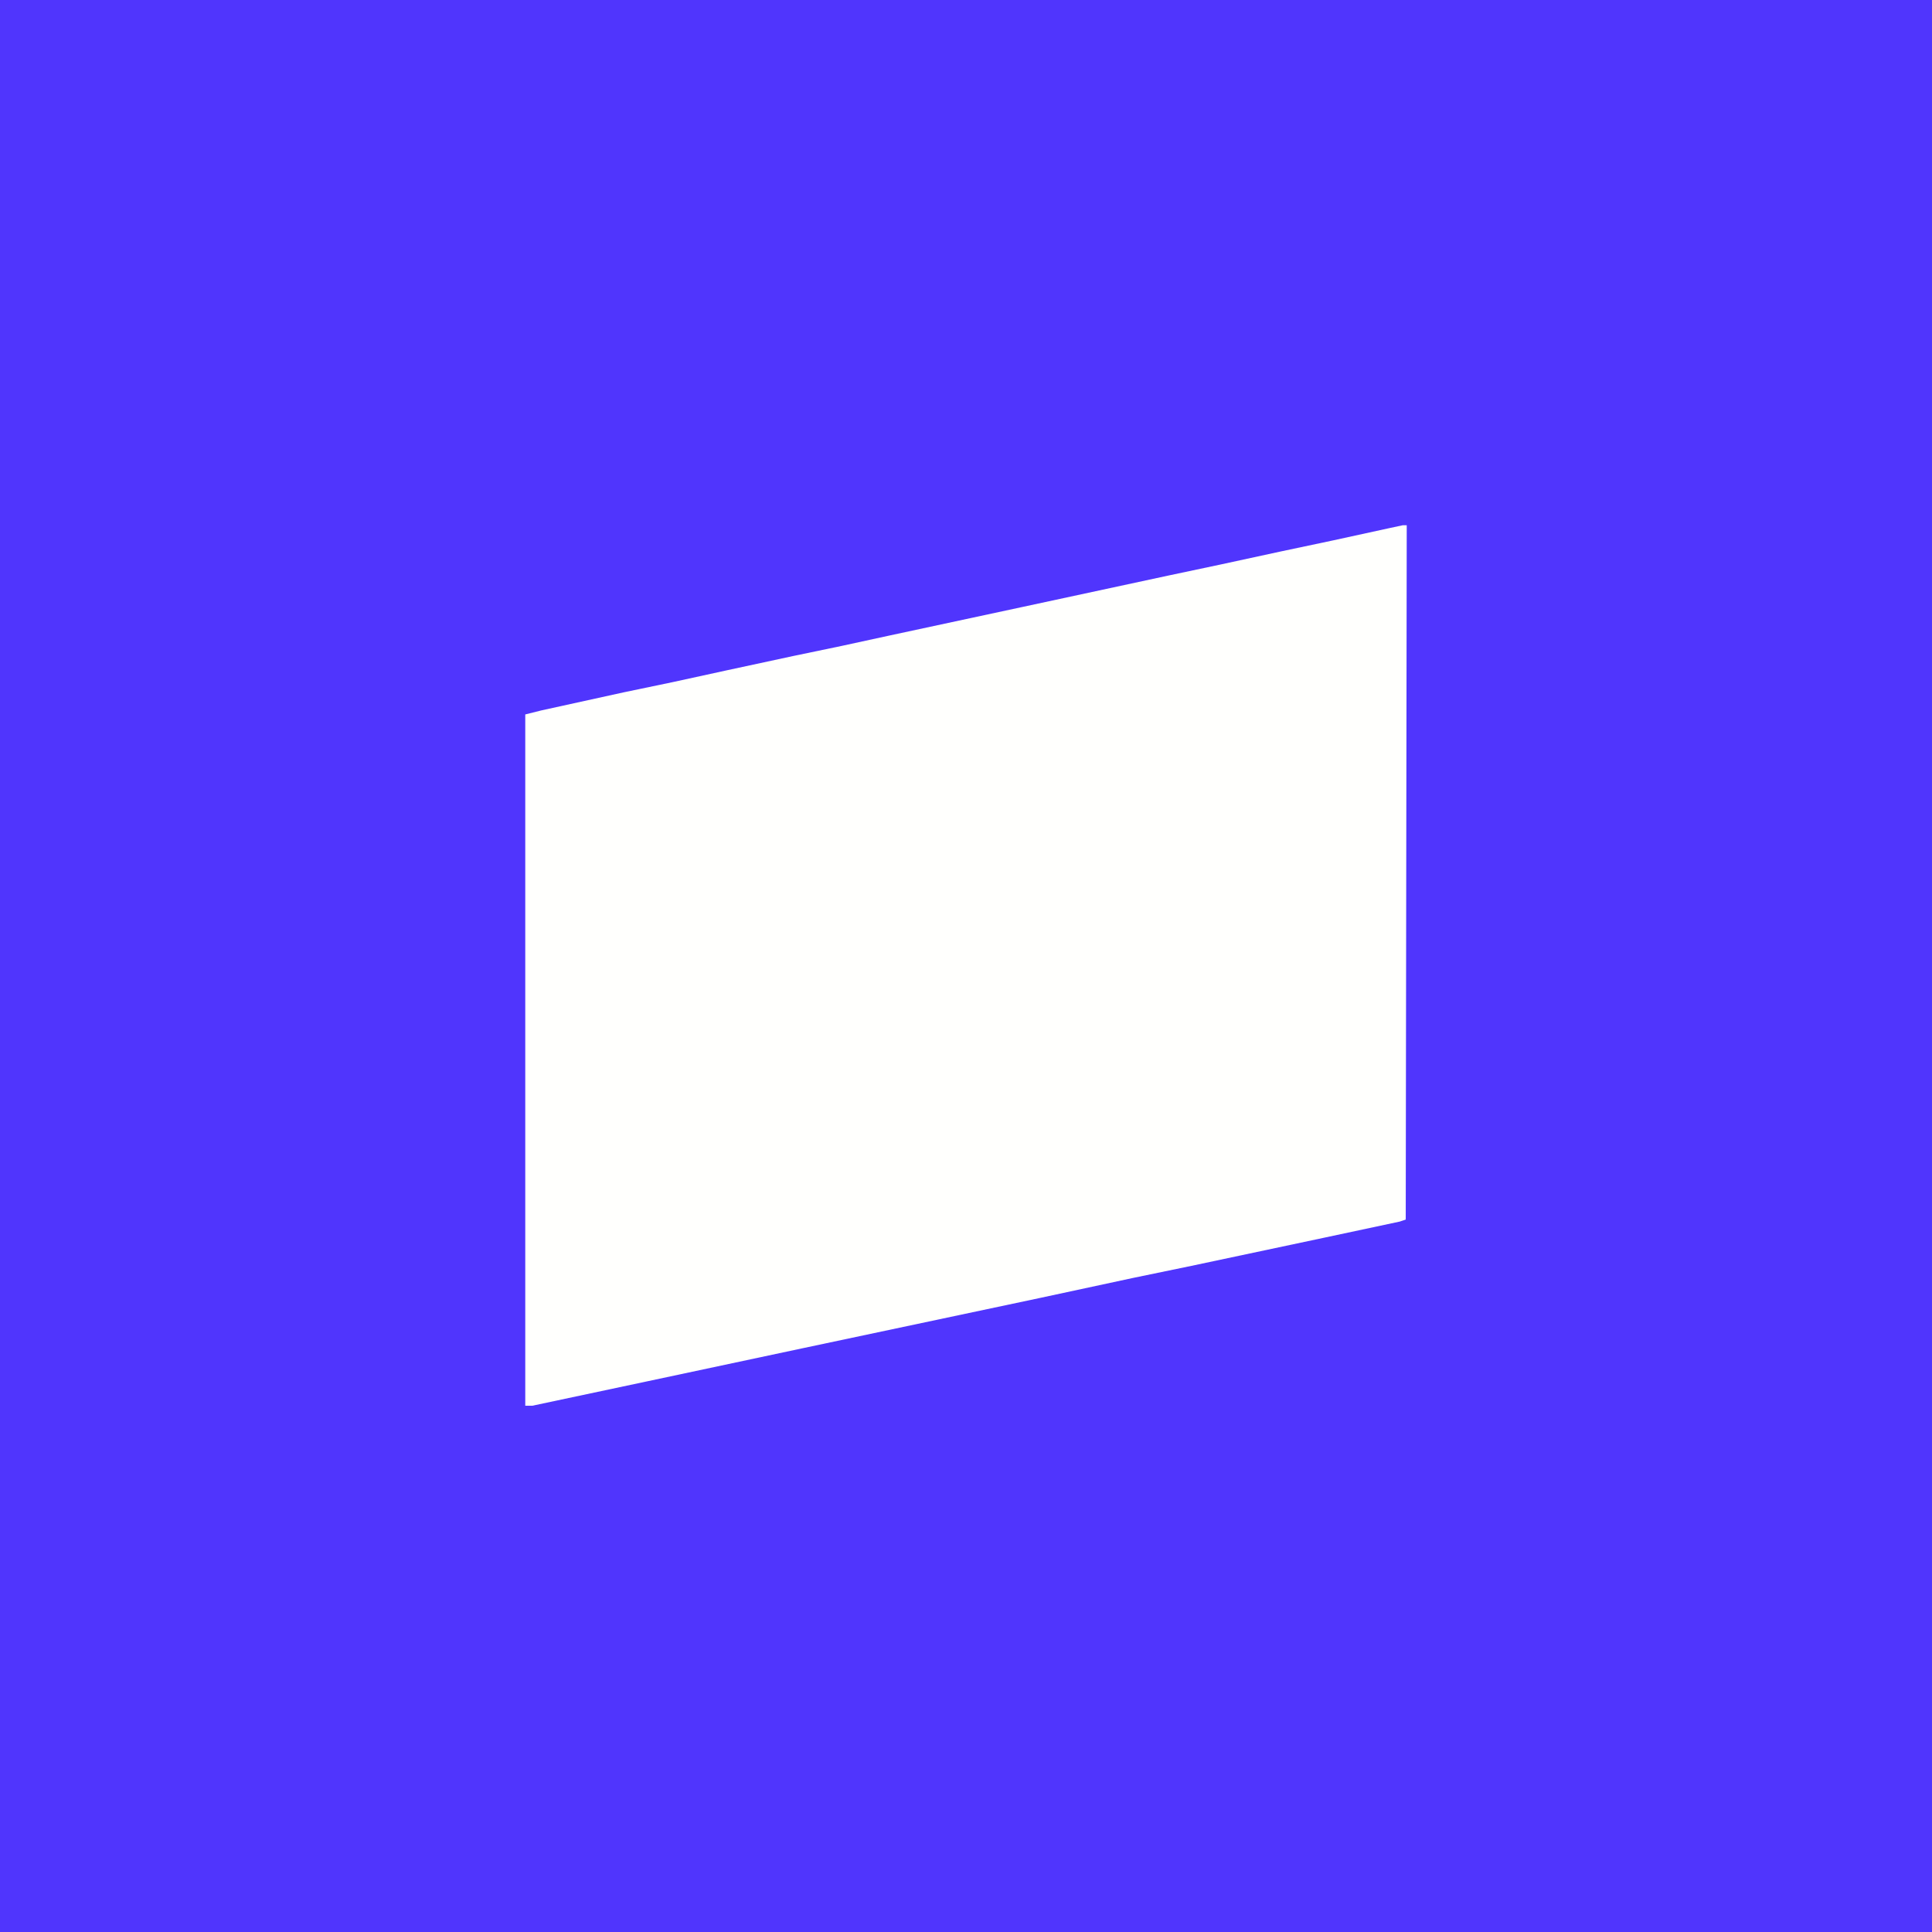 <?xml version="1.0" encoding="UTF-8"?>
<svg version="1.1" viewBox="0 0 1920 1920" width="480" height="480" xmlns="http://www.w3.org/2000/svg">
<path transform="translate(0)" d="m0 0h1920v1920h-1920z" fill="#5035FD"/>
<path transform="translate(1394,522)" d="m0 0h4l-1 690-6 2-75 16-132 28-58 12-93 20-236 50-155 33-113 24h-7v-687l16-4 82-18 48-10 55-12 65-14 48-10 46-10 135-29 144-31 52-11 60-13 52-11 55-12z" fill="#FFFFFD"/>
</svg>
